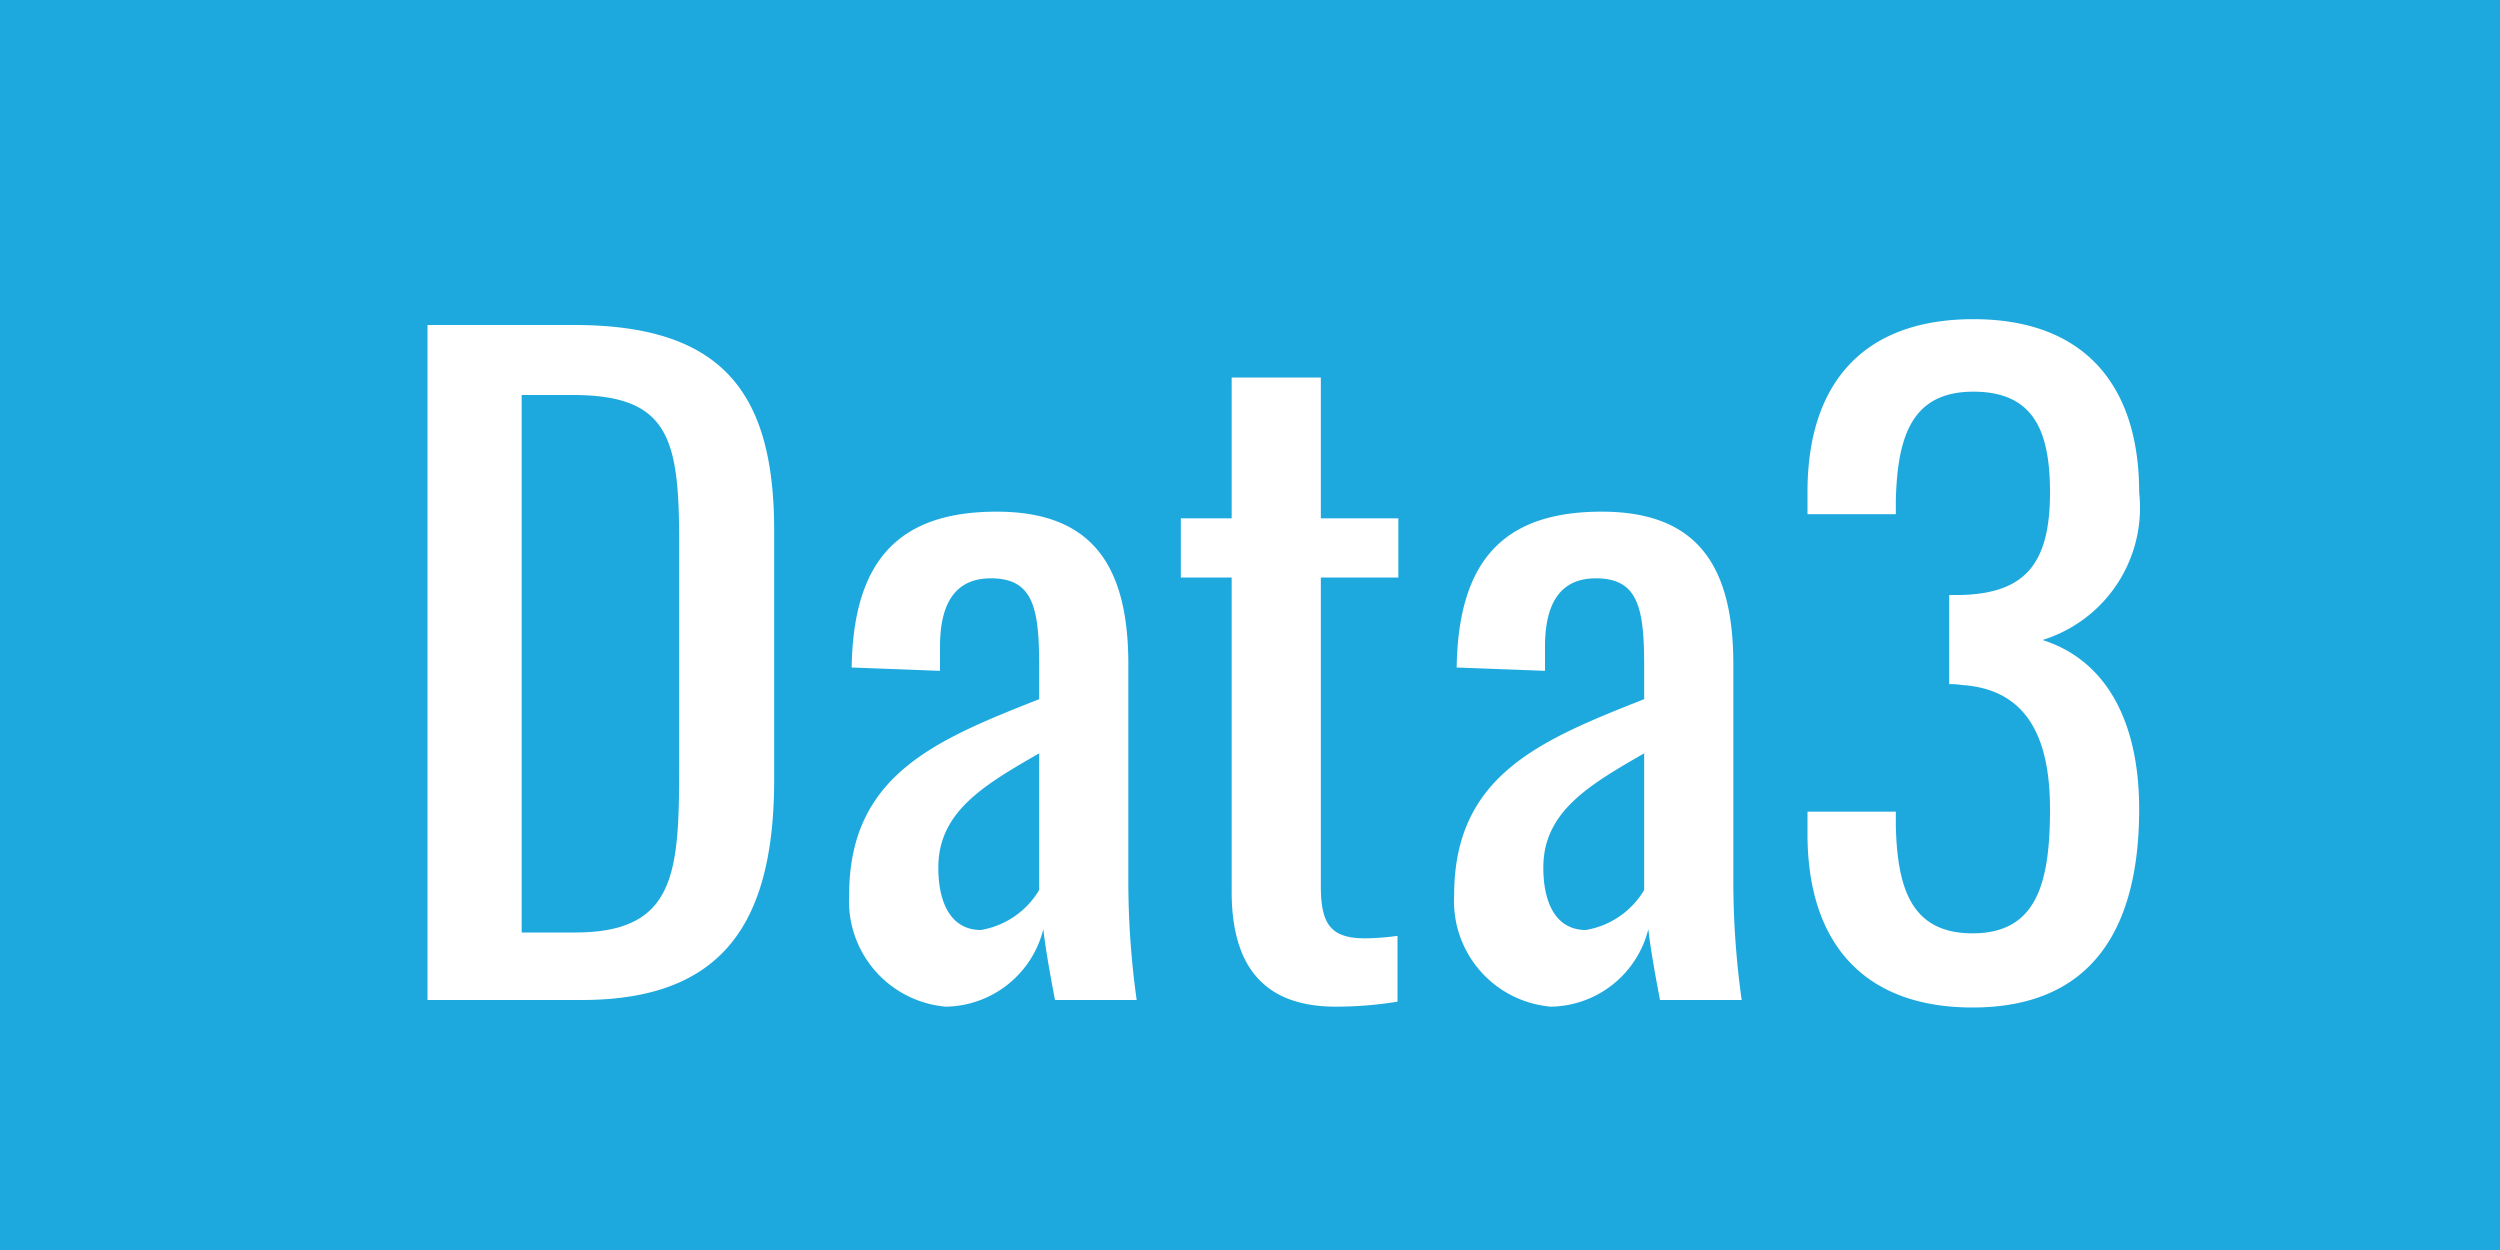 <svg xmlns="http://www.w3.org/2000/svg" width="60" height="30" viewBox="0 0 60 30">
  <g id="data3" transform="translate(-150 -7025)">
    <rect id="長方形_95" data-name="長方形 95" width="60" height="30" transform="translate(150 7025)" fill="#1da9de"/>
    <path id="パス_1285" data-name="パス 1285" d="M1.26,0h3.7c3.4,0,4.62-1.86,4.62-5.3v-5.96c0-3.28-1.2-4.94-4.8-4.94H1.26ZM3.52-1.62v-12.9H4.74c2.32,0,2.56,1.04,2.56,3.54v5.26c0,2.62-.04,4.1-2.5,4.1ZM13.7.16A2.45,2.45,0,0,0,16.04-1.7c.06.54.2,1.28.28,1.7h1.96a20.717,20.717,0,0,1-.2-2.78V-8.06c0-2.38-.88-3.66-3.16-3.66-2.36,0-3.44,1.18-3.48,3.74l2.12.08v-.58c0-1,.34-1.64,1.22-1.64,1,0,1.16.68,1.16,2.08v.82c-2.48.98-4.56,1.82-4.56,4.7A2.542,2.542,0,0,0,13.7.16Zm.84-1.84c-.66,0-1.02-.56-1.02-1.5,0-1.34,1.1-1.98,2.42-2.74v3.28A2.016,2.016,0,0,1,14.54-1.68ZM23.06.16A9.232,9.232,0,0,0,24.54.04V-1.54a5.768,5.768,0,0,1-.78.06c-.84,0-1.06-.36-1.06-1.26v-7.4h1.86v-1.42H22.7v-3.38H20.56v3.38H19.34v1.42h1.22V-2.6C20.56-.92,21.24.16,23.06.16Zm5.16,0A2.45,2.45,0,0,0,30.56-1.7c.06.54.2,1.28.28,1.7H32.8a20.717,20.717,0,0,1-.2-2.78V-8.06c0-2.38-.88-3.66-3.16-3.66-2.36,0-3.44,1.18-3.48,3.74l2.12.08v-.58c0-1,.34-1.64,1.22-1.64,1,0,1.16.68,1.16,2.08v.82c-2.48.98-4.56,1.82-4.56,4.7A2.542,2.542,0,0,0,28.22.16Zm.84-1.84c-.66,0-1.02-.56-1.02-1.5,0-1.34,1.1-1.98,2.42-2.74v3.28A2.016,2.016,0,0,1,29.06-1.68ZM38.34.18c2.86,0,4-1.88,4-4.76,0-2.2-.86-3.6-2.32-4.06a3.322,3.322,0,0,0,2.32-3.54c0-2.58-1.32-4.16-3.98-4.16s-3.98,1.56-3.98,4.14v.54H36.5V-12c.04-1.52.38-2.6,1.86-2.6,1.46,0,1.84.96,1.84,2.42,0,1.74-.62,2.42-2.14,2.46h-.28v2.14a1.514,1.514,0,0,1,.3.02c1.58.1,2.12,1.28,2.12,2.98,0,1.78-.32,2.98-1.86,2.98-1.48,0-1.8-1.1-1.84-2.56v-.36H34.38v.54C34.38-1.4,35.7.18,38.34.18Z" transform="translate(159 7049)" fill="#fff"/>
  </g>
</svg>
